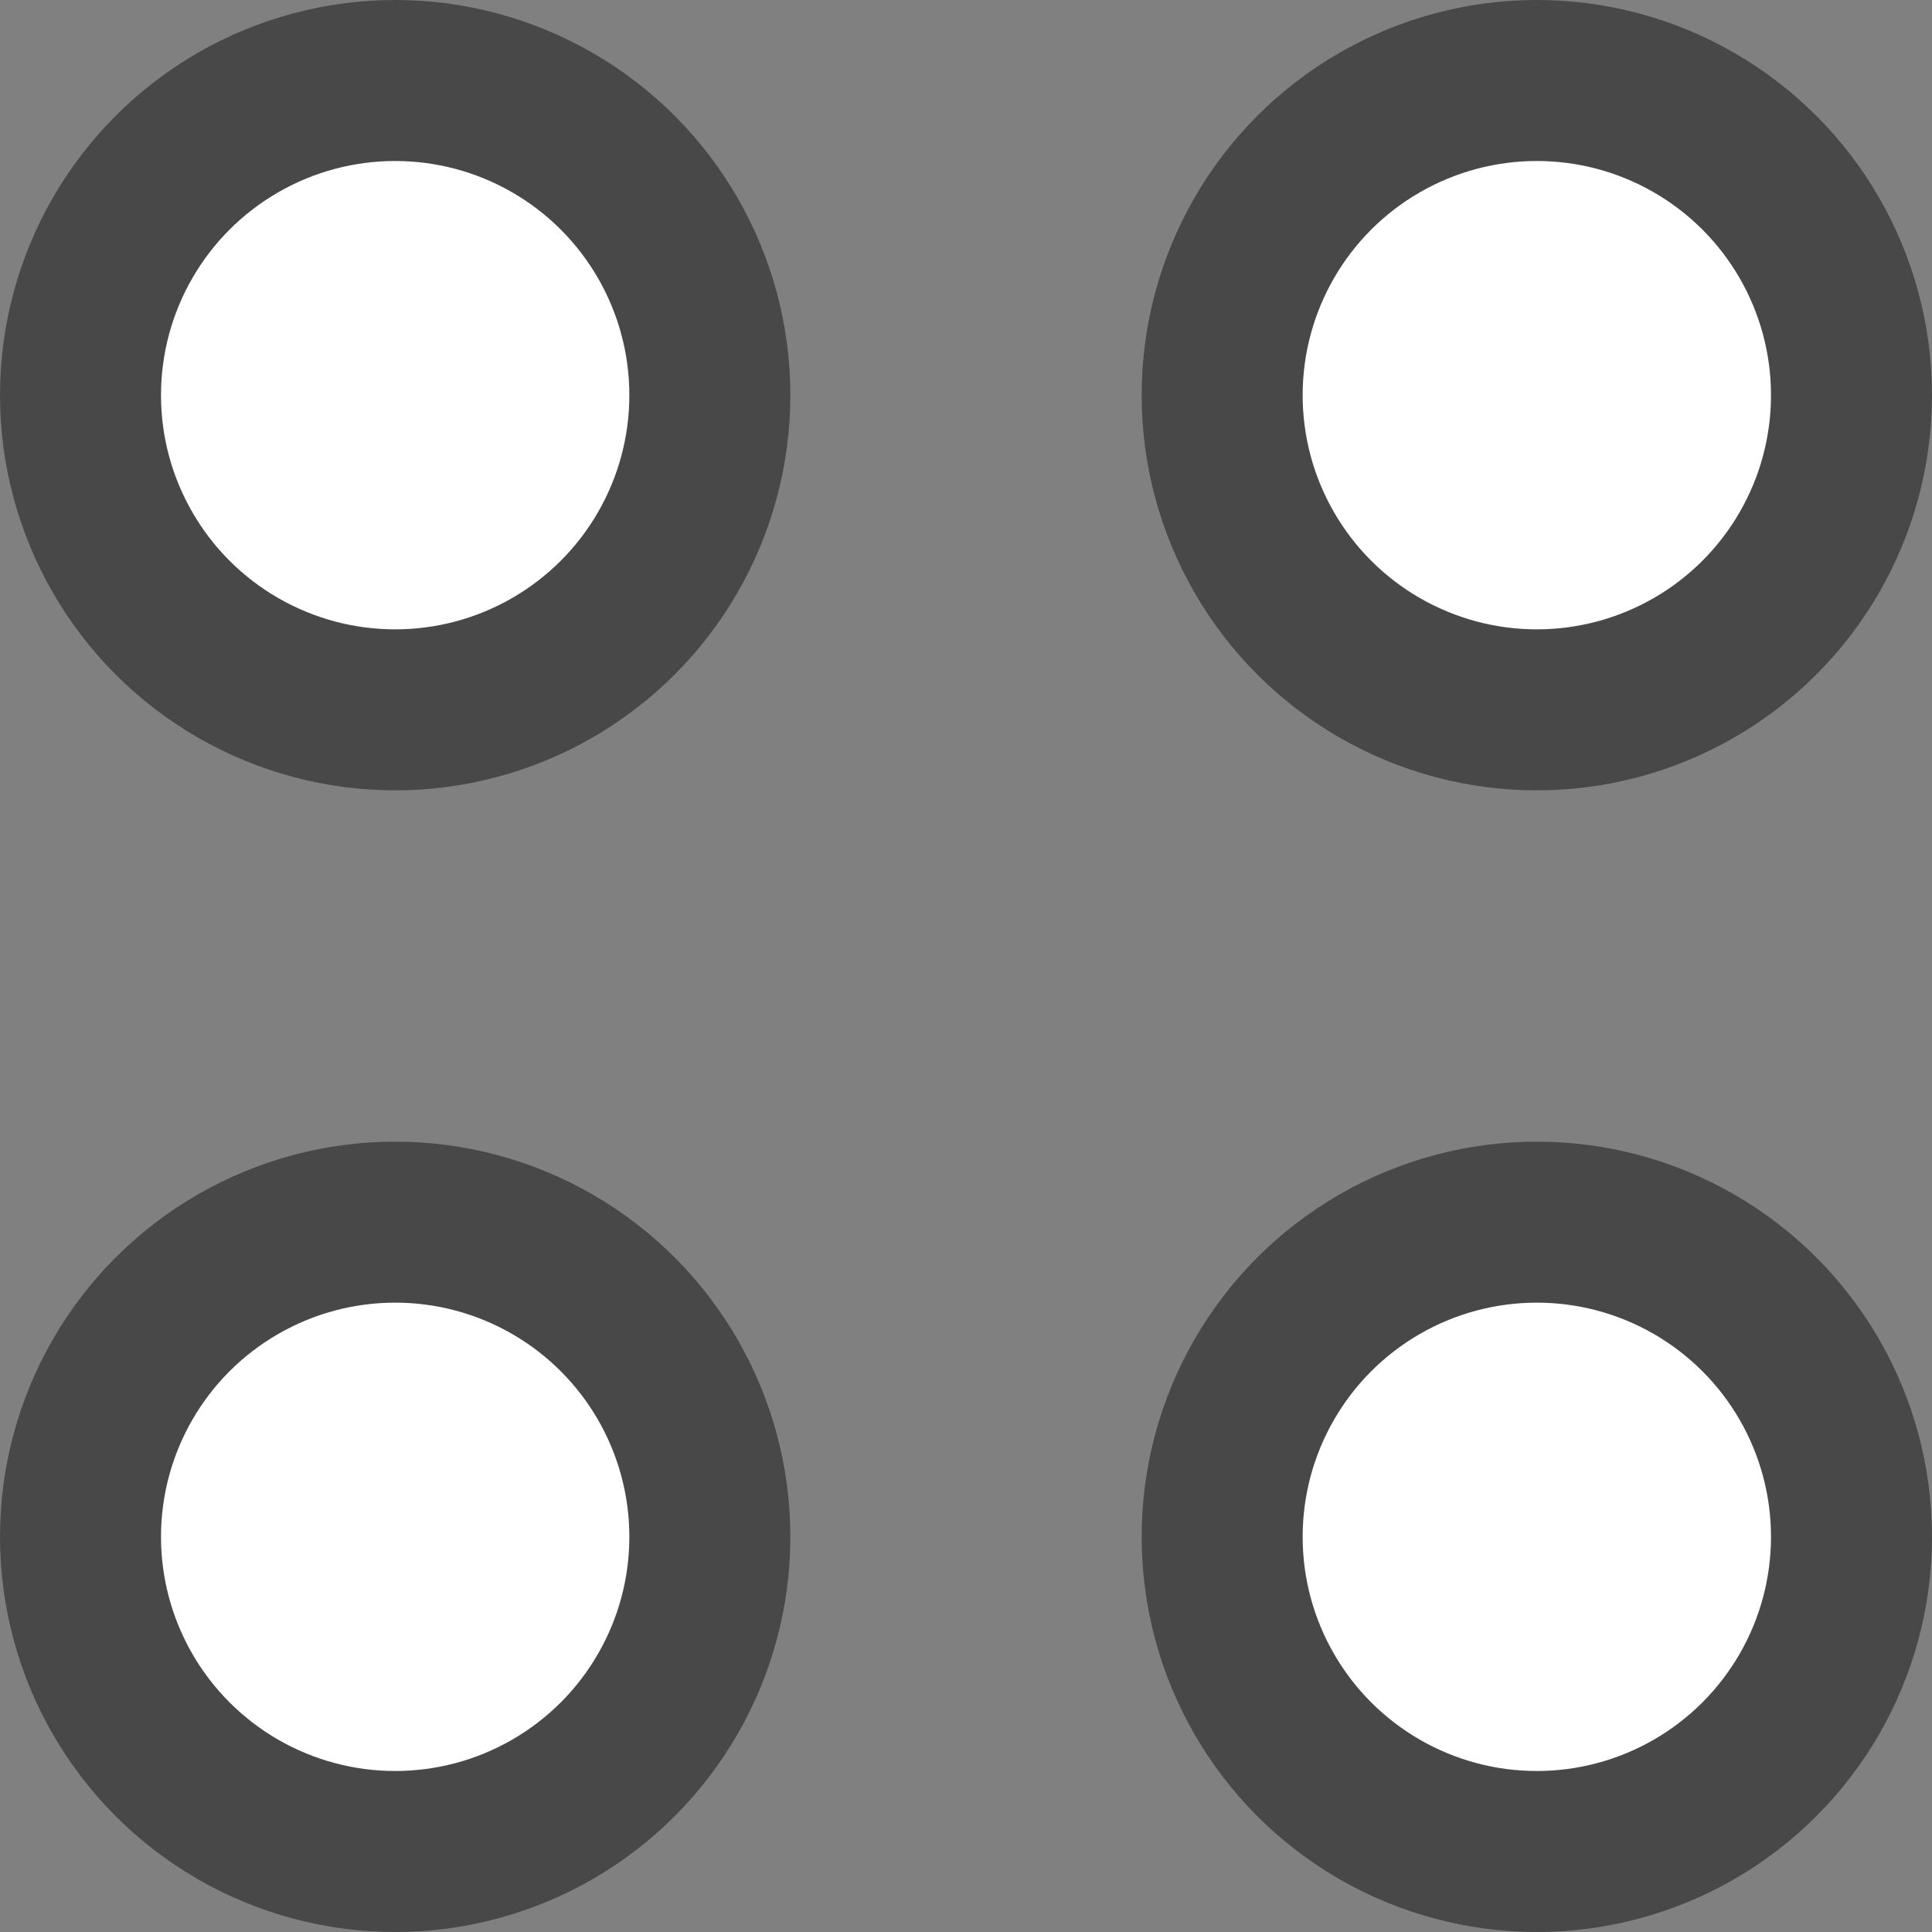 <svg width="24" height="24" viewBox="0 0 24 24" fill="none" xmlns="http://www.w3.org/2000/svg">
<rect x="0" y="0" width="24" height="24" fill="#808080" stroke="none"/>
<circle cx="4.909" cy="4.909" r="3.909" fill="white" stroke="#484848" stroke-width="2"/>
<circle cx="19.091" cy="4.909" r="3.909" fill="white" stroke="#484848" stroke-width="2"/>
<circle cx="4.909" cy="19.091" r="3.909" fill="white" stroke="#484848" stroke-width="2"/>
<circle cx="19.091" cy="19.091" r="3.909" fill="white" stroke="#484848" stroke-width="2"/>
</svg>
